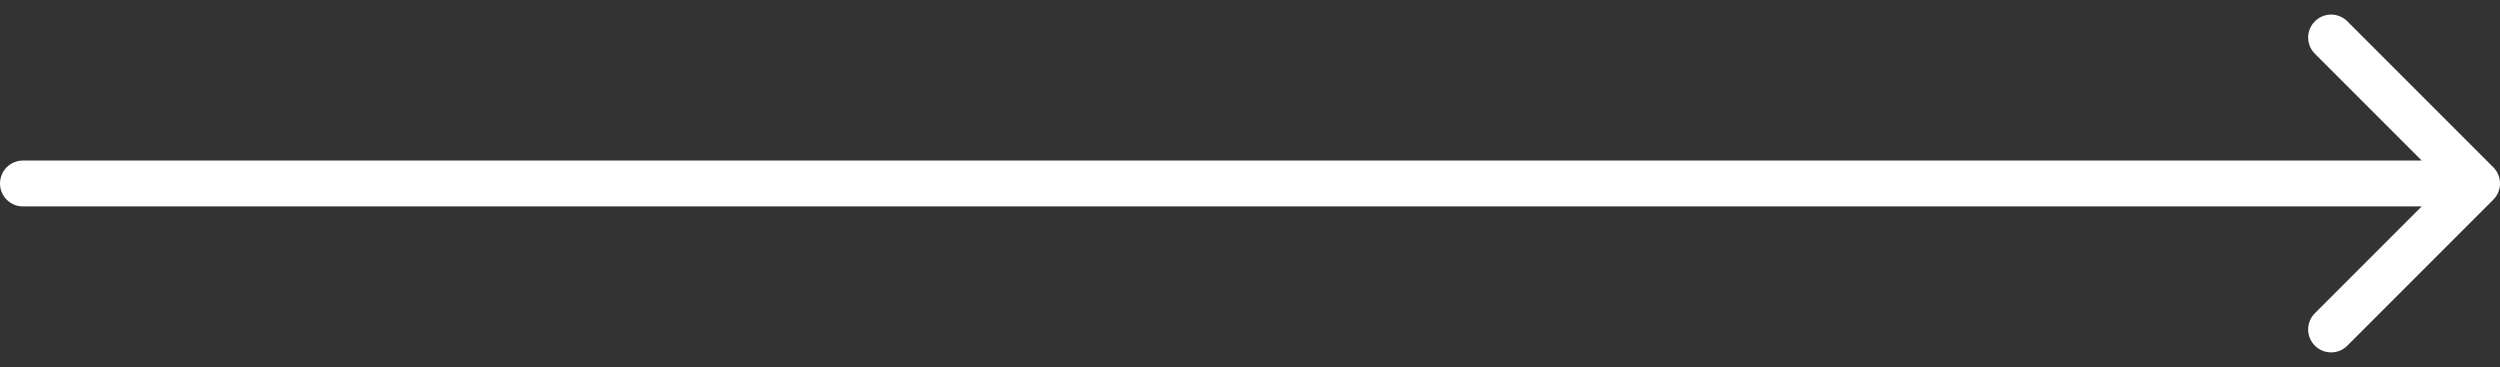 <svg width="109" height="16" viewBox="0 0 109 16" fill="none" xmlns="http://www.w3.org/2000/svg">
<rect x="0" y="0" width="109" height="16" fill="#333333" stroke="none"/>
<path d="M1 7C0.448 7 0 7.448 0 8C0 8.552 0.448 9 1 9V7ZM108.707 8.707C109.098 8.317 109.098 7.683 108.707 7.293L102.343 0.929C101.953 0.538 101.319 0.538 100.929 0.929C100.538 1.319 100.538 1.953 100.929 2.343L106.586 8L100.929 13.657C100.538 14.047 100.538 14.681 100.929 15.071C101.319 15.462 101.953 15.462 102.343 15.071L108.707 8.707ZM1 9H108V7H1V9Z" fill="white"/>
</svg>
